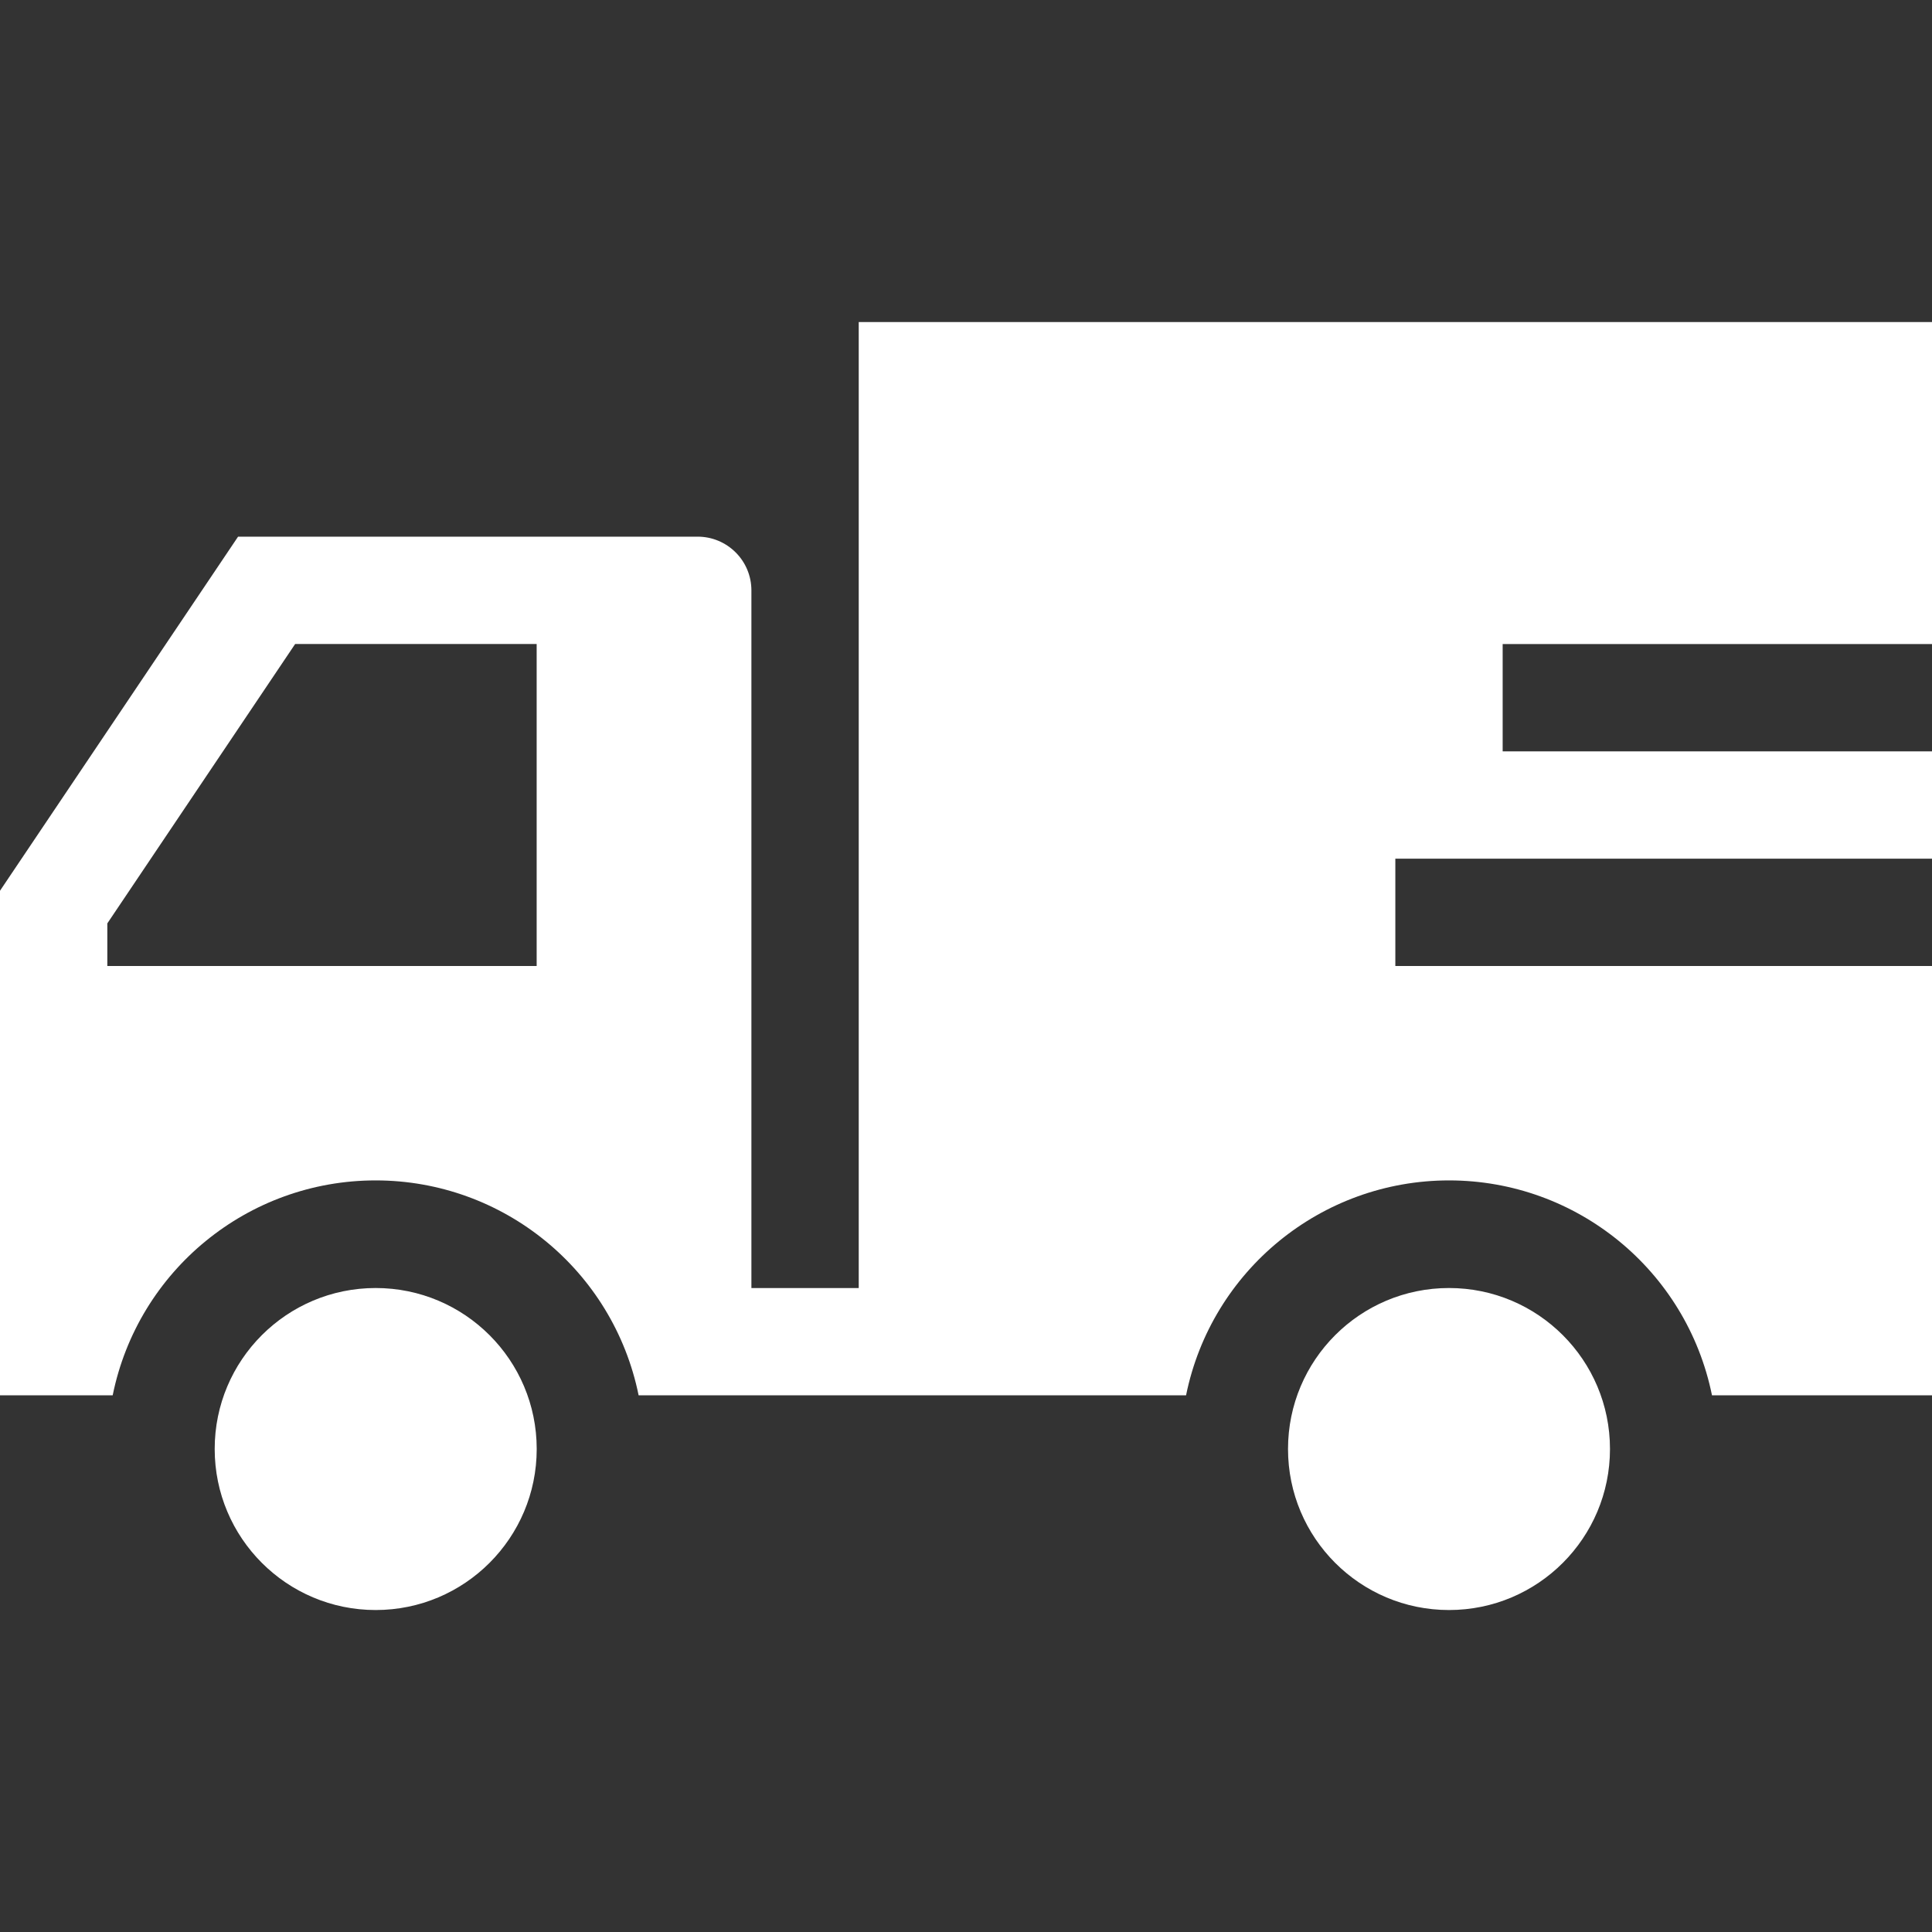 <?xml version="1.0" encoding="utf-8"?>
<!-- Generator: Adobe Illustrator 26.0.0, SVG Export Plug-In . SVG Version: 6.00 Build 0)  -->
<svg version="1.1" xmlns="http://www.w3.org/2000/svg" xmlns:xlink="http://www.w3.org/1999/xlink" x="0px" y="0px"
	 viewBox="0 0 400 400" style="enable-background:new 0 0 400 400;" xml:space="preserve">
<rect x="0" y="0" width="400" height="400" fill="#333333" stroke="none"/>
<style type="text/css">
	.st0{display:none;}
	.st1{display:inline;}
	.st2{fill:#FFFFFF;}
</style>
<g id="图层_1">
</g>
<g id="图层_2" class="st0">
	<g class="st1">
		<path class="st2" d="M297.66,152.99c7.74,0,14.6,3.65,18.74,9.23c0.82,1.1,1.53,2.26,2.14,3.47l36.81,60.56
			c1.4,2.04,2.7,4.14,3.85,6.33l37.5,61.68c2.28,3.43,3.5,7.45,3.5,11.57c0,12.04-10.27,21.79-22.96,21.79H218.05
			c-12.68,0-22.94-9.76-22.94-21.81c0-3.61,0.93-7.17,2.74-10.37l0.62-1l37.63-61.86c1.15-2.19,2.44-4.29,3.85-6.33l36.82-60.56
			c0.58-1.22,1.3-2.37,2.12-3.47c4.44-5.87,11.4-9.29,18.76-9.23H297.66z M195.11,72.37c11.31,0,21.35,5.33,27.41,13.49
			c1.2,1.61,2.24,3.3,3.1,5.11l40.55,66.66c-0.43,0.71-0.83,1.44-1.2,2.19l-9.01,14.8l-17.97-29.56c-0.81-1.52-1.7-3-2.68-4.42
			l-25.64-42.15c-2.79-5.45-8.4-8.87-14.53-8.85c-6.13-0.04-11.76,3.37-14.54,8.83l-25.64,42.15c-0.98,1.43-1.87,2.91-2.68,4.43
			l-37.65,62.48l-0.42,0.71c-1.25,2.2-1.91,4.68-1.91,7.21c-0.04,5,3.01,9.76,4.74,11.68c0.47-0.78,0.95-1.55,1.46-2.3l32.23-49.65
			c2.79-5.45,8.4-8.87,14.53-8.85c6.12-0.02,11.74,3.4,14.52,8.85l25.64,42.15c0.99,1.42,1.88,2.9,2.68,4.42l3.28,5.38l6.55,10.71
			l-31.7,51.42c-2.9,5.03-4.44,10.74-4.45,16.55c0,8.27,3.08,15.88,8.21,21.81h-45.42c0.18,0,0.27-0.09,0.33-0.29l-1.17,0.18
			l-2.08,0.11H17.67c-9.85,0-17.86-7.61-17.86-16.97c0-2.92,0.78-5.67,2.15-8.08l0.47-0.78l29.29-48.17
			c0.91-1.7,1.91-3.34,3.01-4.93l28.69-47.19c0.46-0.95,1.01-1.86,1.64-2.7c3.46-4.56,8.87-7.23,14.6-7.19
			c6.86-0.04,13.15,3.8,16.26,9.91l0.73,1.17l8.5-13.98c1.13-2.12,2.35-4.2,3.65-6.22l1.99-3.03l53.83-88.5
			c0.84-1.79,1.86-3.49,3.07-5.09C173.78,77.7,183.8,72.37,195.11,72.37L195.11,72.37z M79.67,202.37
			c-3.27-0.01-6.27,1.81-7.75,4.73l-13.67,22.46c-0.52,0.75-0.99,1.54-1.41,2.35l-22.99,38.92l-0.22,0.36
			c-0.67,1.17-1.02,2.49-1.02,3.83c0,2.81,3.54,6.28,5.82,7.74l0.91-1.5c0.42-0.8,0.91-1.59,1.42-2.35l21.3-32.9
			c1.49-2.9,4.48-4.72,7.74-4.71c3.27-0.02,6.27,1.8,7.75,4.71l20.93,32.46c0.53,0.75,1,1.53,1.42,2.34l1.75,2.88h13.61
			c3.72,0,6.77-2.92,7.88-6.33c-8.39-17.21-19.21-38.83-32.48-64.87l-3.27-5.4C85.93,204.19,82.94,202.36,79.67,202.37L79.67,202.37
			z M297.66,169.64c-4.19-0.02-8.04,2.32-9.95,6.06l-17.54,28.83c-0.68,0.99-1.28,2.01-1.82,3.03l-28.39,50.73l-0.29,0.49
			c-0.86,1.5-1.31,3.2-1.31,4.93c0.47,6.2,5.64,10.4,9.2,10.53l0.93-1.53c0.55-1.04,1.16-2.06,1.82-3.03l22.59-31.02
			c1.91-3.73,5.75-6.08,9.94-6.06c4.2-0.01,8.04,2.34,9.95,6.08l17.52,28.83c0.69,0.97,1.29,1.97,1.84,3.01l2.24,3.69l33.87,0.04
			c6.04,0,10.95-4.64,10.95-10.38c-0.01-1.69-0.45-3.36-1.28-4.84l-0.4-0.67l-30.57-50.78c-0.55-1.04-1.16-2.04-1.82-3.01
			l-17.54-28.83c-1.91-3.73-5.75-6.07-9.95-6.06V169.64z M297.66,169.64"/>
	</g>
</g>
<g id="图层_3" class="st0">
	<g class="st1">
		<g>
			<path class="st2" d="M200-0.39C89.34-0.39-0.38,89.26-0.38,199.83c0,102.16,76.54,186.46,175.44,198.7
				c8.9,1.74,18,2.26,27.05,1.54c109.69-1.15,198.26-90.33,198.26-200.22C400.38,89.28,310.66-0.37,200-0.37V-0.39z M168.41,380.67
				C82.16,365.58,16.63,290.41,16.63,199.92c0-13,1.34-25.64,3.92-37.84c7.93,8.46,26.61,8.26,31.17-4.41
				c8.15,4.87,19.12,5.73,19.12,15.46c0,32.07,1.12,66.43,30.26,66.96c0.82,0,16.23,5.86,23.57,24.89c2.55,6.59,12.6,0,23.61,0
				c5.51,0,0,9.25,0,29.3c0,19.93,43,50.66,43,50.66c-0.2,13.19,0.35,23.86,1.45,32.38c-9.71-0.18-17.91,1.1-24.32,3.3V380.67z
				 M245.44,377.81c-0.95-4.67-5.13-7.22-12.71-5.22c6.06-25.82,9.01-40.26,21.67-51.26c18.28-15.86,2.16-33.52-11.78-31.45
				c-10.97,1.67-4.03-13.59-13.83-14.45c-9.8-0.81-22.6-20.29-36.7-27c-7.49-3.55-14.85-13.08-26.39-13.5
				c-10.22-0.4-25.16,8.66-25.16,1.67c0-22.44-2.27-38.46-2.73-44.85c-0.37-5.15-3.37-1.74,10.46-1.41
				c7.49,0.2,3.83-15.11,11.3-15.71c7.29-0.57,24.72,6.83,29.16,3.9c4.12-2.78,30.31,68.72,30.31,11.81c0-6.76-3.52-18.5,0-24.89
				c13.83-25.26,26.76-45.88,25.62-48.9c-0.66-1.7-14.16-3.08-24.96,0.53c-3.63,1.23,1.17,6.92-4.07,8.15
				c-19.6,4.51-36.92-5.29-30.86-14.52c6.21-9.45,28.72-4.12,30.68-23.09c1.15-10.86,2.09-23.44,2.71-32.8
				c26.41,4.12,23.5-34.25-15.75-38.35c77.39,0.91,145.91,50.24,171.32,123.35c-1.2-1.15-2.75-1.86-4.4-2.03
				c-11.83-29.62-40.64-8.17-30.86,17.95c-52.33,40.24-38.94,68.31-21.74,84.36c9.03,8.44,17.67,21.15,23.28,30.27
				c-6.1,17.84,22.53,10.7,36.65-19.56C358.53,313.42,308.6,361.73,245.44,377.81L245.44,377.81z M367.95,163.8
				c2.73,12.77,3.99,25.82,3.77,38.88c-0.56-9.83-1.87-19.61-3.9-29.25C368,170.01,368.04,166.81,367.95,163.8L367.95,163.8z
				 M367.95,163.8"/>
		</g>
	</g>
</g>
<g id="图层_4" class="st0">
	<g class="st1">
		<g>
			<path class="st2" d="M399.98,381.37v18.61H0.02v-18.61H399.98z M83.59,111.65l5.33,148.01l94.07-48.81l-0.13,50.23l94.99-50.22
				l-1.04,48.81l95.89-48.83v161.24H27.29l9.38-260.43H83.59z M154.55,288.36h-36.36v37.21h36.36V288.36z M245.45,288.36h-36.36
				v37.21h36.36V288.36z M336.35,288.36h-36.36v37.21h36.36V288.36z M213.63,0.02c37.65,0,68.17,20.82,68.17,46.5
				c0,25.69-30.52,46.51-68.17,46.51c-8.76,0.02-17.48-1.15-25.92-3.48c-9.15,7.83-22.65,12.78-37.7,12.78
				c-11.58,0-22.24-2.93-30.71-7.84c-5.82,4.81-14.33,7.84-23.83,7.84c-17.57,0-31.81-10.42-31.81-23.25
				c0-12.84,14.25-23.25,31.81-23.25c2.06,0,4.05,0.14,6,0.41c5.33-16.25,25.04-28.32,48.54-28.32h1.13
				C161.64,11.51,185.67,0.02,213.63,0.02L213.63,0.02z M213.63,0.02"/>
		</g>
	</g>
</g>
<g id="图层_5">
	<g>
		<g>
			<path class="st2" d="M300,266.67c18.41,0,33.33,14.92,33.33,33.33c0,18.41-14.92,33.34-33.33,33.34
				c-18.41,0-33.33-14.93-33.33-33.34C266.67,281.59,281.59,266.67,300,266.67L300,266.67z M77.78,266.67
				c18.41,0,33.34,14.92,33.34,33.33c0,18.41-14.93,33.34-33.34,33.34c-18.41,0-33.33-14.93-33.33-33.34
				C44.44,281.59,59.37,266.67,77.78,266.67L77.78,266.67z M400,66.67v66.67h-88.89v22.22H400v22.22H288.89V200H400v88.89h-45.55
				c-5.26-25.89-28.02-44.5-54.44-44.5c-26.42,0-49.19,18.61-54.45,44.5H132.22c-5.26-25.89-28.02-44.5-54.45-44.5
				c-26.42,0-49.19,18.61-54.44,44.5H0V184.42l49.29-73.31h95.16c2.95,0,5.77,1.17,7.86,3.26c2.09,2.08,3.26,4.91,3.26,7.86v144.45
				h22.22v-200H400z M111.11,133.33h-50l-38.89,57.85V200h88.89V133.33z M111.11,133.33"/>
		</g>
	</g>
</g>
<g id="图层_6" class="st0">
	<g class="st1">
		<g>
			<path class="st2" d="M275.57,235.74c13.97-29.53,9.43-64.5-11.61-89.48c-21.05-24.99-54.73-35.4-86.21-26.65l35.6,35.6
				c14.77,14.77,13.72,39.74-2.29,55.77c-16.01,16.03-41.05,17.1-55.77,2.29l-35.65-35.56c-8.71,31.45,1.71,65.1,26.67,86.12
				c24.96,21.02,59.89,25.57,89.4,11.63l80.26,79.57c10.04,10.04,27.12,9.33,38.1-1.69c10.98-11.02,11.75-28.06,1.69-38.05
				L275.57,235.74z M334.25,347.49c-5.69,0-10.82-3.43-12.99-8.68s-0.97-11.3,3.05-15.33c4.02-4.02,10.07-5.22,15.32-3.05
				c5.26,2.18,8.68,7.3,8.68,12.99c0.01,3.73-1.47,7.31-4.11,9.95C341.56,346.01,337.98,347.49,334.25,347.49L334.25,347.49z
				 M334.25,347.49"/>
			<path class="st2" d="M374.93,162.98h-27.1c-3.83-0.46-7.51-1.77-10.77-3.84l-0.37-0.32c-5.8-3.88-9.71-10-10.79-16.89
				c-1.08-6.89,0.78-13.92,5.12-19.38l4.21-4.16l9.42-9.33l5.72-5.72c8.16-10.69,8-25.56-0.37-36.08l-16.53-16.62
				c-10.49-8.38-25.33-8.58-36.04-0.48l-5.72,5.72l-13.44,13.4c-7.31,5.72-17.15,7-25.68,3.34c-2.86-1.29-5.47-3.08-7.68-5.3
				c-3.96-3.99-6.45-9.2-7.04-14.79V25.16c-1.81-13.27-12.34-23.64-25.63-25.24h-23.39c-13.36,1.48-24.02,11.84-25.86,25.15v27.07
				c-0.06,0.68-0.17,1.35-0.32,2.01c0.01,0.08,0.01,0.15,0,0.23c-0.14,0.71-0.37,1.44-0.52,2.1c-0.02,0.04-0.02,0.09,0,0.14
				c-0.22,0.7-0.49,1.39-0.8,2.06c-0.32,0.66-0.57,1.35-0.94,2.01c-1.5,2.87-3.55,5.42-6.04,7.5c-4.52,3.86-10.27,5.99-16.21,5.99
				c-5.62,0-11.08-1.92-15.46-5.44l-4.21-4.16l-9.33-9.42l-5.67-5.72c-10.69-8.15-25.54-8.01-36.08,0.32L50.57,66.46
				c-8.38,10.49-8.62,25.33-0.57,36.08l5.76,5.76l13.4,13.4c0.28,0.37,0.48,0.71,0.71,0.98c0.25,0.29,0.47,0.6,0.66,0.94
				c0.23,0.37,0.41,0.71,0.62,1.07l0.53,0.85c0.27,0.46,0.41,0.94,0.62,1.39l0.37,0.71c0.23,0.48,0.37,0.98,0.57,1.44
				c0.05,0.23,0.13,0.45,0.23,0.66c0.23,0.71,0.41,1.39,0.57,2.1c0.17,0.75,0.3,1.52,0.37,2.29c1,7.68-1.64,15.4-7.13,20.86
				c-3.96,3.98-9.16,6.5-14.75,7.13h-27.3c-13.26,1.8-23.65,12.31-25.29,25.59v23.39c1.5,13.35,11.85,23.99,25.15,25.86h27.1
				c0.77,0.08,1.53,0.2,2.29,0.37c0.18,0.07,0.38,0.11,0.57,0.14c0.57,0.14,1.07,0.28,1.6,0.46c10.5,3.21,17.66,12.91,17.63,23.9
				c-0.01,5.61-1.91,11.06-5.4,15.46l-4.21,4.16l-9.33,9.33l-5.76,5.72c-8.16,10.69-8.01,25.56,0.36,36.08l16.49,16.62
				c10.5,8.4,25.35,8.61,36.08,0.53l5.76-5.72l13.49-13.4l0.37-0.18c0.53-0.41,1.07-0.8,1.56-1.12c0.23-0.19,0.49-0.35,0.75-0.48
				c0.41-0.18,0.8-0.48,1.21-0.71l1.4-0.62c0.24-0.09,0.46-0.21,0.66-0.37l2.01-0.71c0.66-0.14,1.35-0.37,2.01-0.48h0.14
				c0.63-0.14,1.27-0.23,1.92-0.27c0.11-0.02,0.21-0.02,0.32,0c0.62,0,1.21,0,1.83-0.18c7.09-0.37,14.01,2.29,19.03,7.32
				c3.99,3.93,6.53,9.11,7.18,14.68v27.3c1.77,13.29,12.32,23.7,25.63,25.29h23.35c13.36-1.5,24.01-11.84,25.91-25.15v-27.12
				c0.55-4.55,2.31-8.87,5.1-12.51c0.21-0.3,0.45-0.58,0.71-0.85c0.27-0.28,0.48-0.57,0.76-0.89c1.52-1.63,3.25-3.05,5.14-4.21
				c0.53-0.27,0.98-0.57,1.51-0.8c0.15-0.09,0.31-0.17,0.48-0.23l0.41-0.23c0.46-0.23,0.94-0.36,1.39-0.52l-22.39-22.2
				c-9.95,2.83-20.25,4.26-30.59,4.25c-47.05-0.16-88.74-30.35-103.57-75c-14.83-44.65,0.51-93.78,38.11-122.06
				c37.6-28.28,89.06-29.39,127.84-2.75c38.78,26.64,56.22,75.07,43.33,120.31l22.34,22.11c1.24-2.67,2.93-5.1,5.01-7.18
				c2.36-2.32,5.17-4.13,8.25-5.31c2.06-0.92,4.24-1.52,6.47-1.78h27.3c13.38-1.73,23.86-12.33,25.45-25.73v-23.39
				C398.64,175.46,388.26,164.79,374.93,162.98L374.93,162.98z M374.93,162.98"/>
		</g>
	</g>
</g>
<g id="图层_7" class="st0">
	<g class="st1">
		<g>
			<path class="st2" d="M171,210.64L12.72,130.69c-8.02-4.04-13.08-12.25-13.08-21.23c0-8.98,5.06-17.2,13.08-21.24L171.21,8.11
				c19.08-9.65,41.6-9.68,60.7-0.09L385.86,85.3c8.86,4.45,14.47,13.5,14.51,23.42c0.03,9.91-5.52,19.01-14.35,23.51l-154.03,78.32
				C212.83,220.29,190.18,220.32,171,210.64L171,210.64z M201.04,307.51c-15.72,0.01-31.23-3.56-45.36-10.46L12.2,226.51
				c-10.28-5.62-14.31-18.34-9.15-28.86c5.16-10.52,17.69-15.11,28.43-10.41l143.42,70.6c16.48,8.06,36.1,8,52.46-0.15l141.05-70.3
				c10.8-5.38,23.92-0.99,29.31,9.81c5.38,10.8,0.99,23.92-9.81,29.31l-140.93,70.24c-14.26,7.09-29.98,10.77-45.91,10.76H201.04z
				 M201.04,399.15c-15.72,0.01-31.23-3.56-45.36-10.45L12.2,318.15c-10.82-5.34-15.29-18.43-9.99-29.27
				c5.34-10.82,18.43-15.29,29.28-9.99l143.45,70.54c16.45,8.06,36.1,8,52.46-0.15l140.99-70.3c10.8-5.38,23.92-0.99,29.31,9.81
				c5.38,10.8,0.99,23.92-9.81,29.31l-140.93,70.3C232.69,395.47,216.97,399.16,201.04,399.15L201.04,399.15z M201.04,399.15"/>
		</g>
	</g>
</g>
</svg>
